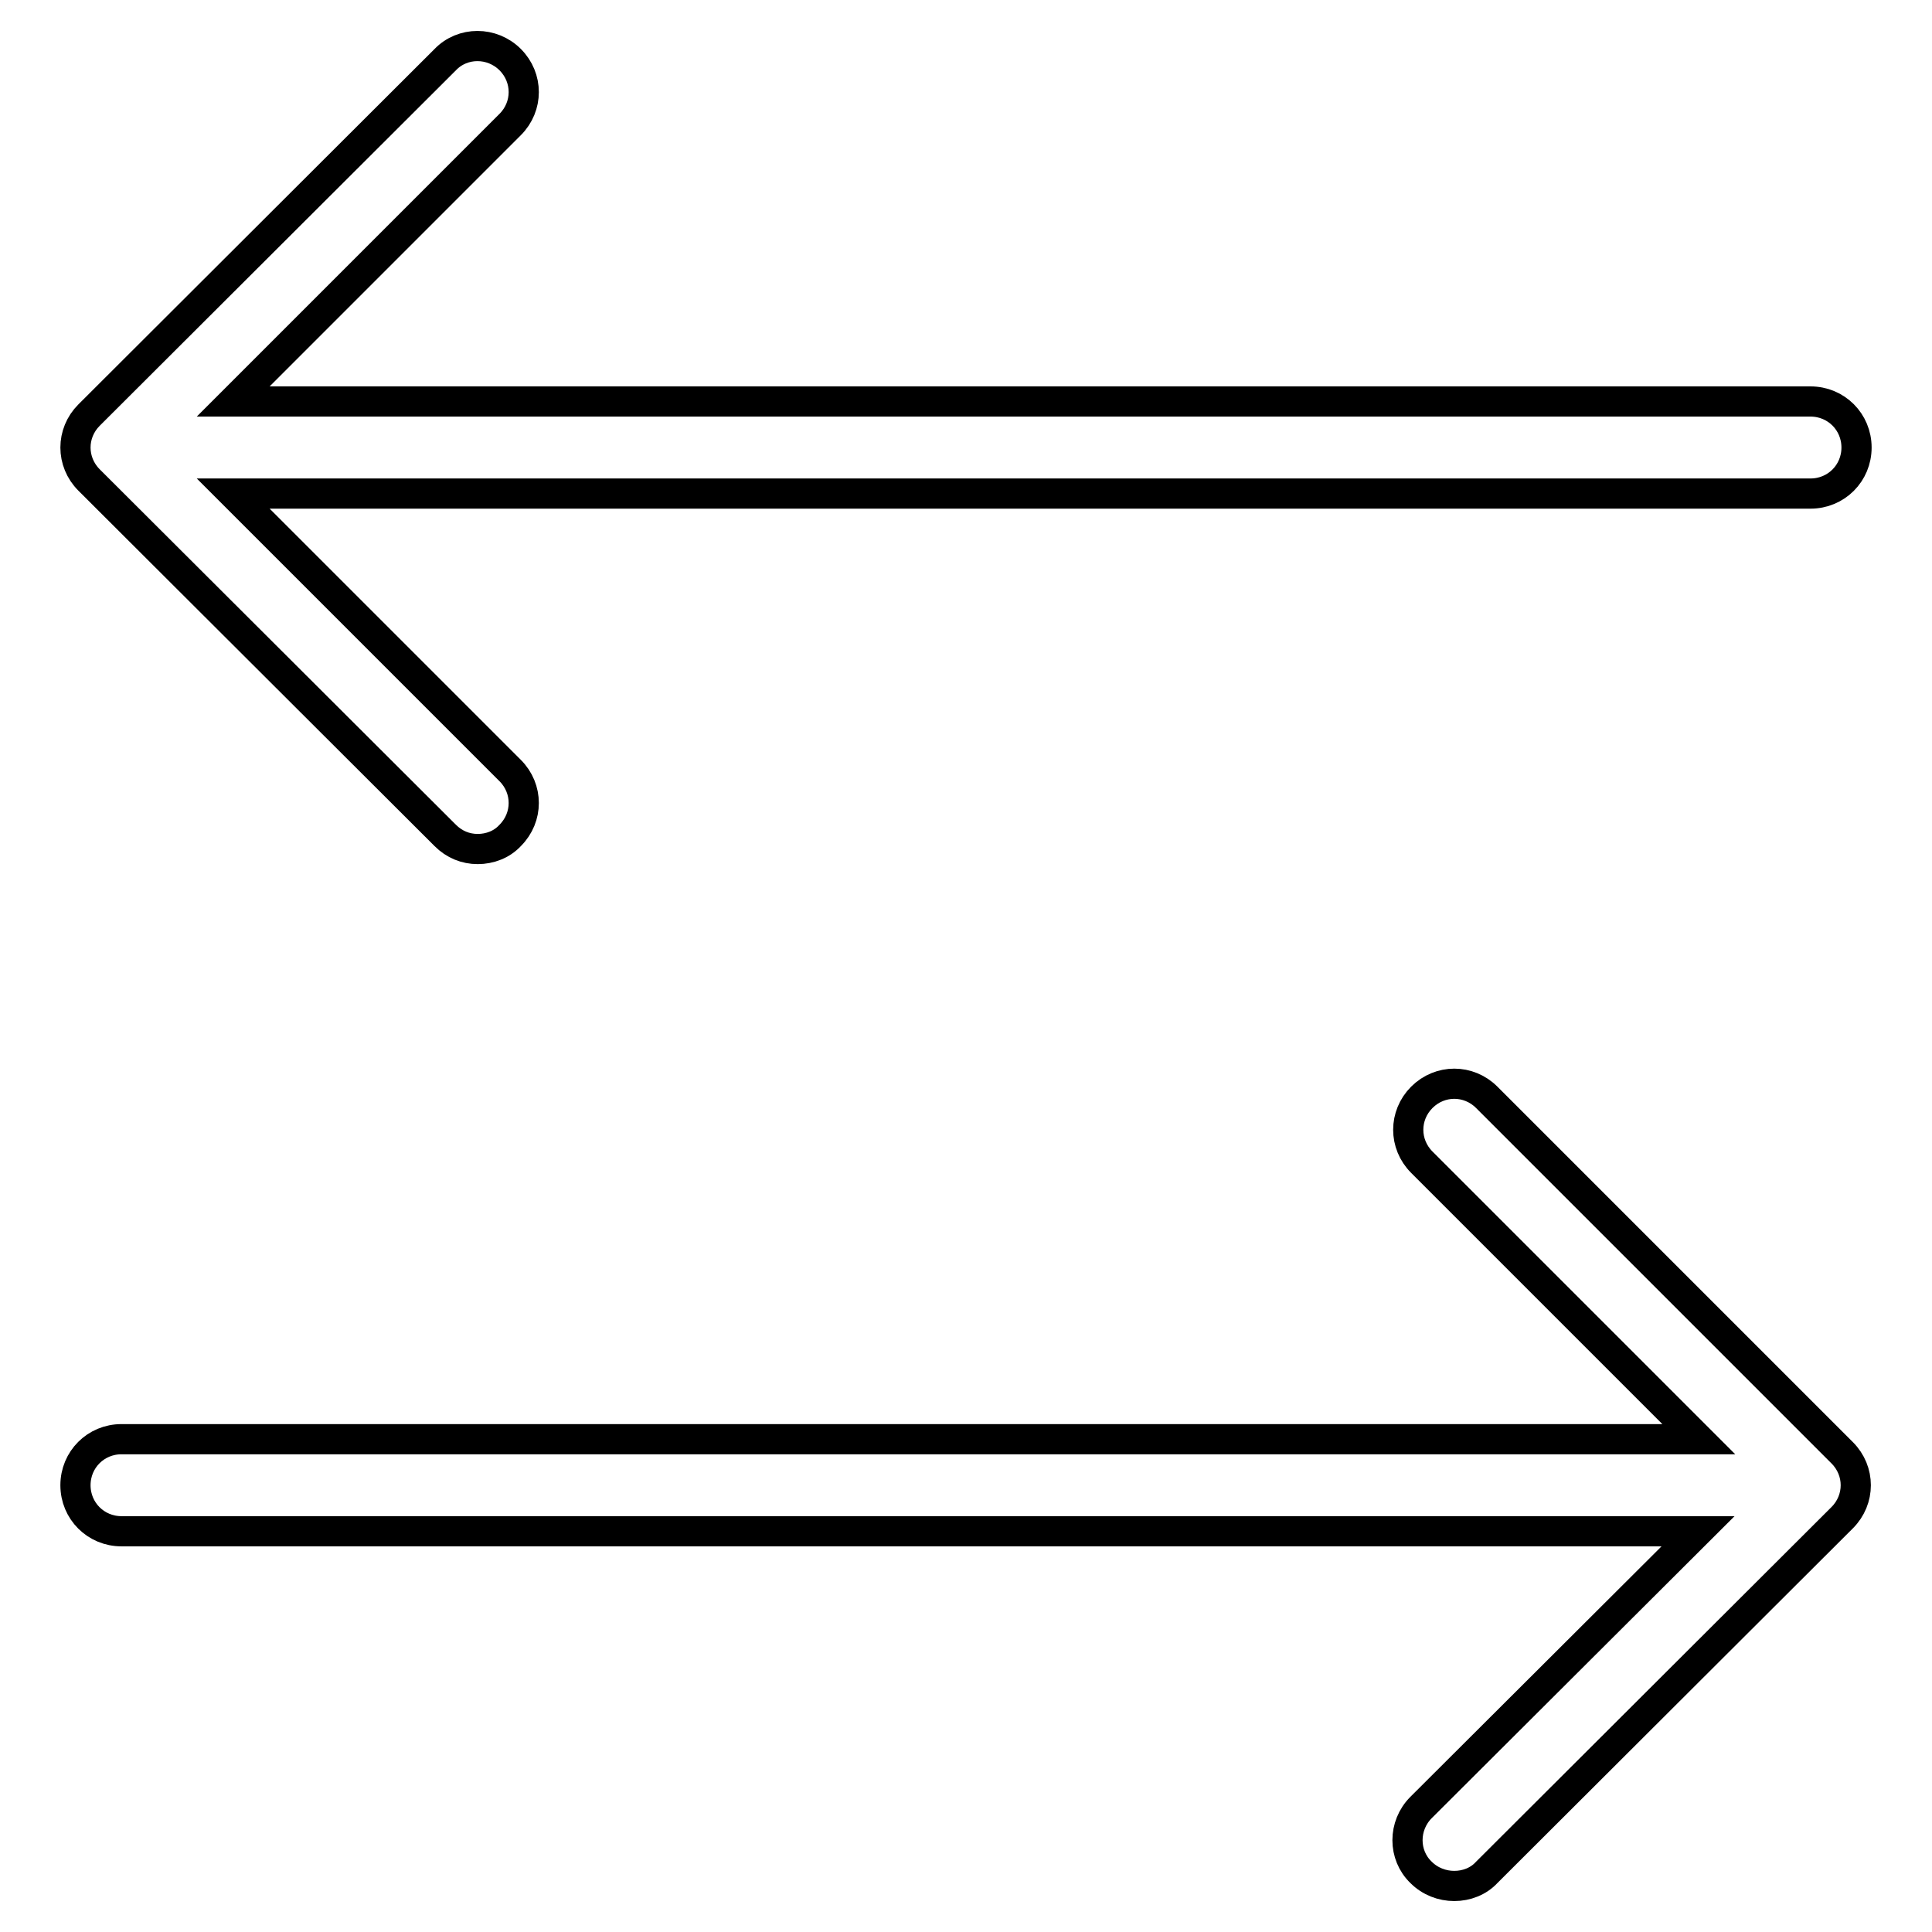 <?xml version="1.0" encoding="utf-8"?>
<!-- Svg Vector Icons : http://www.onlinewebfonts.com/icon -->
<!DOCTYPE svg PUBLIC "-//W3C//DTD SVG 1.1//EN" "http://www.w3.org/Graphics/SVG/1.1/DTD/svg11.dtd">
<svg version="1.1" xmlns="http://www.w3.org/2000/svg" xmlns:xlink="http://www.w3.org/1999/xlink" x="0px" y="0px" viewBox="0 0 256 256" enable-background="new 0 0 256 256" xml:space="preserve">
<g> <path stroke-width="4" fill-opacity="0" stroke="#000000"  d="M188.3,248.1c-2.4-2.3-2.4-6.2,0-8.6l36.7-36.6H16.1c-3.4,0-6.1-2.7-6.1-6.1c0-3.4,2.7-6.1,6.1-6.1h209 l-36.7-36.7c-2.4-2.4-2.4-6.2,0-8.6c0,0,0,0,0,0c2.4-2.4,6.2-2.4,8.6,0c0,0,0,0,0,0l47.1,47.1c2.4,2.4,2.4,6.2,0,8.6c0,0,0,0,0,0 L197,248.1c-1.1,1.2-2.7,1.8-4.3,1.8C191.1,249.9,189.5,249.3,188.3,248.1z M59,7.9c2.3-2.4,6.2-2.4,8.6,0c2.4,2.4,2.4,6.2,0,8.6 c0,0,0,0,0,0L30.9,53.2h209c3.4,0,6.1,2.7,6.1,6.1c0,3.4-2.7,6.1-6.1,6.1H30.9l36.7,36.7c2.4,2.4,2.4,6.2,0,8.6c0,0,0,0,0,0 c-1.1,1.2-2.7,1.8-4.3,1.8c-1.6,0-3.1-0.6-4.3-1.8L11.8,63.6c-2.4-2.4-2.4-6.2,0-8.6c0,0,0,0,0,0L59,7.9z"/></g>
</svg>